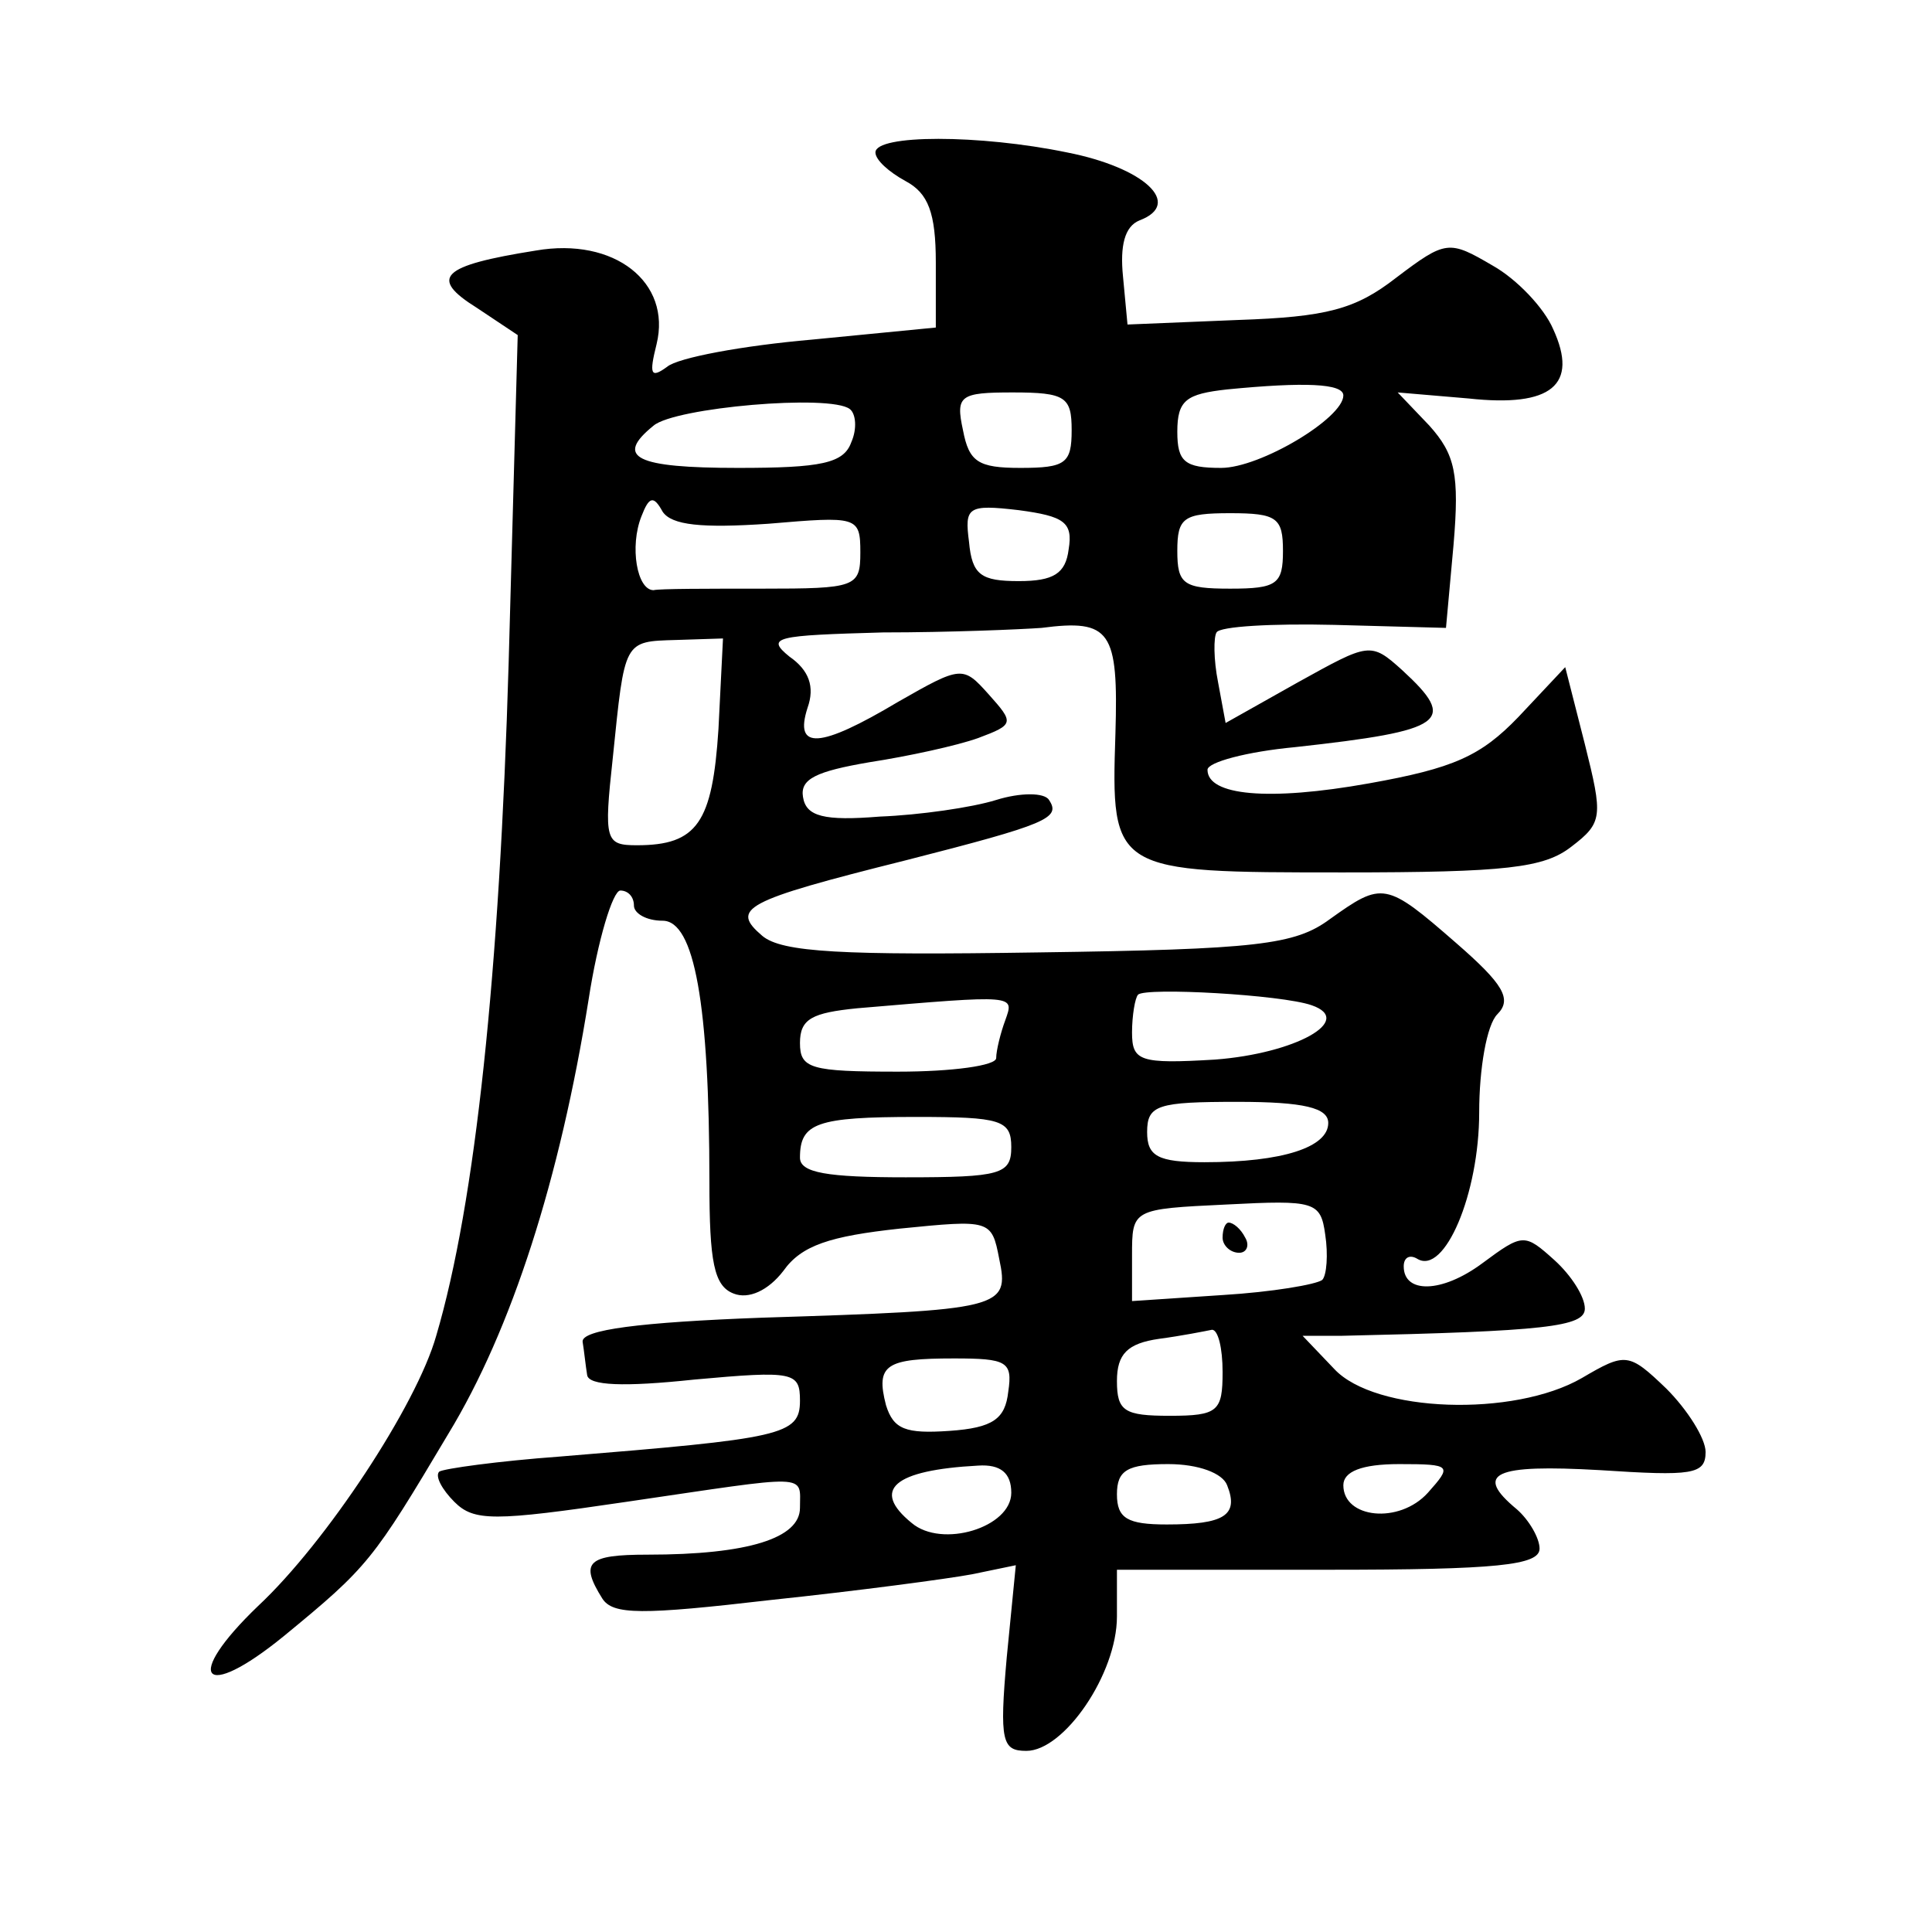 <?xml version="1.0" standalone="no"?>
<!DOCTYPE svg PUBLIC "-//W3C//DTD SVG 20010904//EN"
 "http://www.w3.org/TR/2001/REC-SVG-20010904/DTD/svg10.dtd">
<svg version="1.0" xmlns="http://www.w3.org/2000/svg"
 width="128pt" height="128pt" viewBox="0 0 128 128"
 preserveAspectRatio="xMidYMid meet">
<g transform="translate(0,128) scale(0.1,-0.1)"
fill="#0" stroke="none">
<path d="M580 1179 c0 -5 9 -13 20 -19 15 -8 20 -21 20 -54 l0 -43 -82 -8 c-46
-4 -89 -12 -96 -18 -11 -8 -12 -5 -7 15 10 41 -28 71 -80 62 -63 -10 -71 -18 -39
-38 l27 -18 -6 -217 c-6 -205 -22 -358 -48 -446 -13 -46 -73 -137 -118 -179 -50
-48 -37 -64 17 -20 56 46 59 50 109 134 42 69 74 169 93 288 6 39 16 72 21 72 5
0 9 -4 9 -10 0 -5 8 -10 19 -10 21 0 31 -55 31 -173 0 -53 3 -69 16 -74 10 -4 23
2 33 15 12 17 31 23 77 28 60 6 61 6 66 -20 7 -33 2 -34 -157 -39 -81 -3 -120 -8
-119 -16 1 -6 2 -16 3 -22 1 -7 24 -8 71 -3 66 6 70 5 70 -14 0 -23 -12 -25 -159
-37 -41 -3 -77 -8 -80 -10 -3 -3 2 -12 10 -20 13 -13 26 -13 114 0 123 18 115 19
115 -4 0 -20 -34 -31 -101 -31 -40 0 -45 -5 -30 -29 7 -11 26 -11 112 -1 57 6 117
14 133 17 l29 6 -6 -61 c-5 -56 -3 -62 13 -62 25 0 60 51 60 89 l0 31 140 0 c112
0 140 3 140 14 0 7 -7 19 -15 26 -29 24 -15 30 55 26 61 -4 70 -3 70 12 0 9 -12
28 -26 42 -25 24 -27 24 -56 7 -45 -26 -137 -23 -164 6 l-21 22 26 0 c135 3 161
6 161 18 0 8 -9 22 -20 32 -20 18 -21 18 -48 -2 -27 -20 -52 -20 -52 -2 0 6 4 8
9 5 18 -11 41 43 41 97 0 29 5 58 12 65 10 10 4 20 -27 47 -47 41 -49 41 -84 16
-23 -17 -48 -20 -193 -22 -130 -2 -170 0 -183 11 -21 18 -13 23 95 50 94 24 103
28 95 40 -3 5 -19 5 -35 0 -16 -5 -51 -10 -77 -11 -37 -3 -49 0 -51 13 -2 12 9
17 44 23 26 4 58 11 72 16 24 9 24 10 7 29 -17 19 -18 19 -60 -5 -52 -31 -69 -32
-60 -4 5 14 1 25 -12 34 -16 13 -9 14 62 16 44 0 91 2 105 3 46 6 51 -2 49 -70
-3 -92 -2 -92 151 -92 108 0 133 3 151 17 21 16 21 20 9 68 l-13 51 -31 -33 c-25
-26 -43 -34 -99 -44 -67 -12 -107 -8 -107 9 0 5 26 12 58 15 100 11 108 17 71 51
-21 19 -22 18 -69 -8 l-48 -27 -5 27 c-3 15 -3 30 -1 33 2 4 37 6 78 5 l74 -2 5
55 c4 47 1 60 -16 79 l-21 22 47 -4 c55 -6 73 9 56 46 -6 14 -24 33 -40 42 -29
17 -31 17 -64 -8 -27 -21 -46 -26 -105 -28 l-73 -3 -3 32 c-2 20 1 33 11 37 29
11 3 35 -48 45 -58 12 -127 12 -127 0z m310 -161 c0 -15 -55 -48 -81 -48 -24 0
-29 4 -29 24 0 21 6 25 33 28 51 5 77 4 77 -4z m-326 -31 c-5 -14 -20 -17 -75 -17
-68 0 -82 7 -56 28 14 12 117 21 130 11 4 -3 5 -13 1 -22z m146 8 c0 -22 -4 -25
-34 -25 -28 0 -34 4 -38 25 -5 23 -2 25 33 25 35 0 39 -3 39 -25z m-201 -62 c59
5 61 5 61 -19 0 -23 -3 -24 -65 -24 -36 0 -68 0 -72 -1 -11 0 -16 29 -8 49 5 13
8 14 14 3 6 -9 26 -11 70 -8z m199 -17 c-2 -16 -10 -21 -33 -21 -25 0 -31 4 -33
26 -3 23 -1 25 33 21 30 -4 36 -8 33 -26z m142 -1 c0 -22 -4 -25 -35 -25 -31 0
-35 3 -35 25 0 22 4 25 35 25 31 0 35 -3 35 -25z m-374 -118 c-4 -62 -14 -77 -54
-77 -21 0 -22 3 -16 58 8 78 7 77 42 78 l31 1 -3 -60z m393 -183 c29 -10 -11 -32
-64 -36 -50 -3 -55 -1 -55 18 0 11 2 23 4 25 5 5 95 0 115 -7z m-203 -10 c-3 -8
-6 -20 -6 -25 0 -5 -29 -9 -65 -9 -58 0 -65 2 -65 19 0 16 8 20 38 23 106 9 104
9 98 -8z m214 -68 c0 -16 -30 -26 -82 -26 -31 0 -38 4 -38 20 0 18 7 20 60 20 44
0 60 -4 60 -14z m-210 -16 c0 -18 -7 -20 -70 -20 -52 0 -70 3 -70 13 0 23 11 27
77 27 56 0 63 -2 63 -20z m206 -88 c-4 -3 -33 -8 -66 -10 l-60 -4 0 30 c0 31 0
31 63 34 58 3 62 2 65 -20 2 -13 1 -27 -2 -30z m-66 -61 c0 -26 -3 -29 -35 -29
-30 0 -35 3 -35 23 0 18 7 25 28 28 15 2 30 5 35 6 4 0 7 -12 7 -28z m-142 -13
c-2 -18 -10 -24 -39 -26 -29 -2 -37 1 -42 17 -7 27 0 31 45 31 35 0 39 -2 36 -22z
m2 -67 c0 -23 -46 -37 -66 -20 -27 22 -12 35 44 38 15 1 22 -5 22 -18z m143 5 c8
-20 -2 -26 -40 -26 -26 0 -33 4 -33 20 0 16 7 20 34 20 20 0 36 -6 39 -14z m133
-5 c-19 -21 -56 -17 -56 5 0 9 12 14 37 14 35 0 35 -1 19 -19z M810 460 c0 -5 5
-10 11 -10 5 0 7 5 4 10 -3 6 -8 10 -11 10 -2 0 -4 -4 -4 -10z"/>
</g>
</svg>
